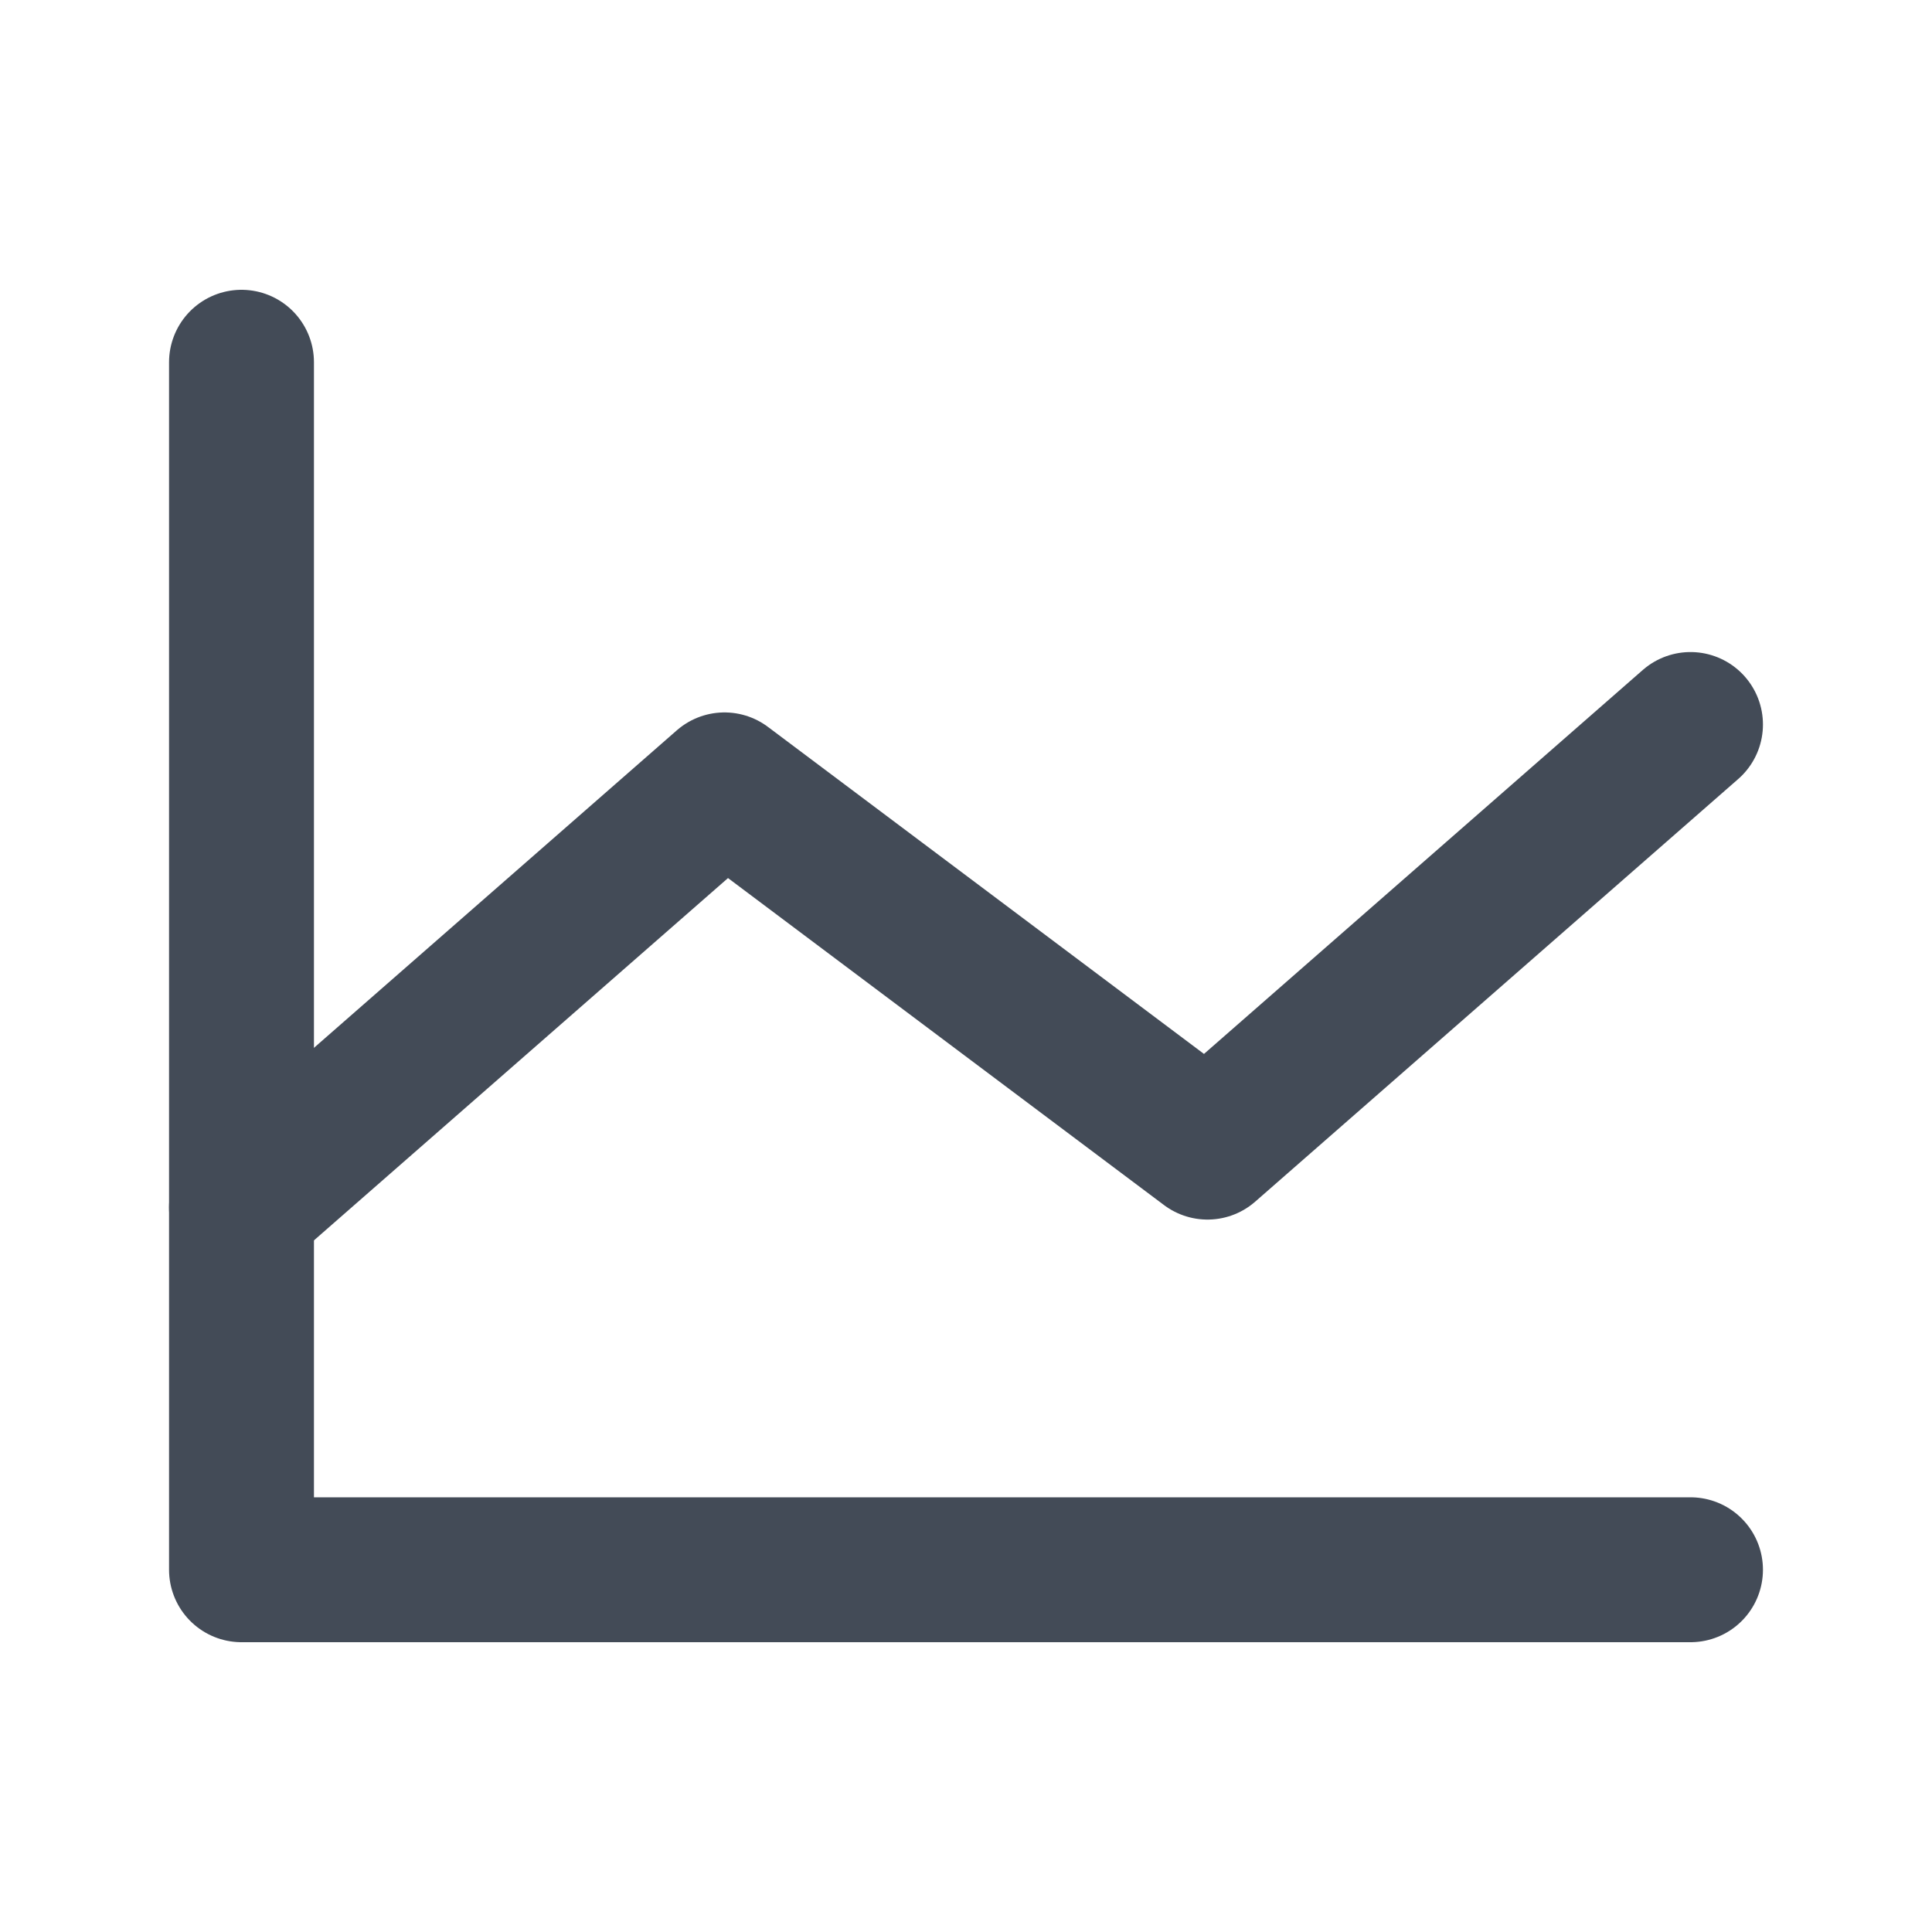 <svg width="20" height="20" viewBox="0 0 20 20" fill="none" xmlns="http://www.w3.org/2000/svg">
<path d="M17.5 16.25H2.5V3.75" stroke="#434B57" stroke-width="1.5" stroke-linecap="round" stroke-linejoin="round"/>
<path d="M17.5 7.5L12.5 11.875L7.5 8.125L2.5 12.5" stroke="#434B57" stroke-width="1.5" stroke-linecap="round" stroke-linejoin="round"/>
</svg>
